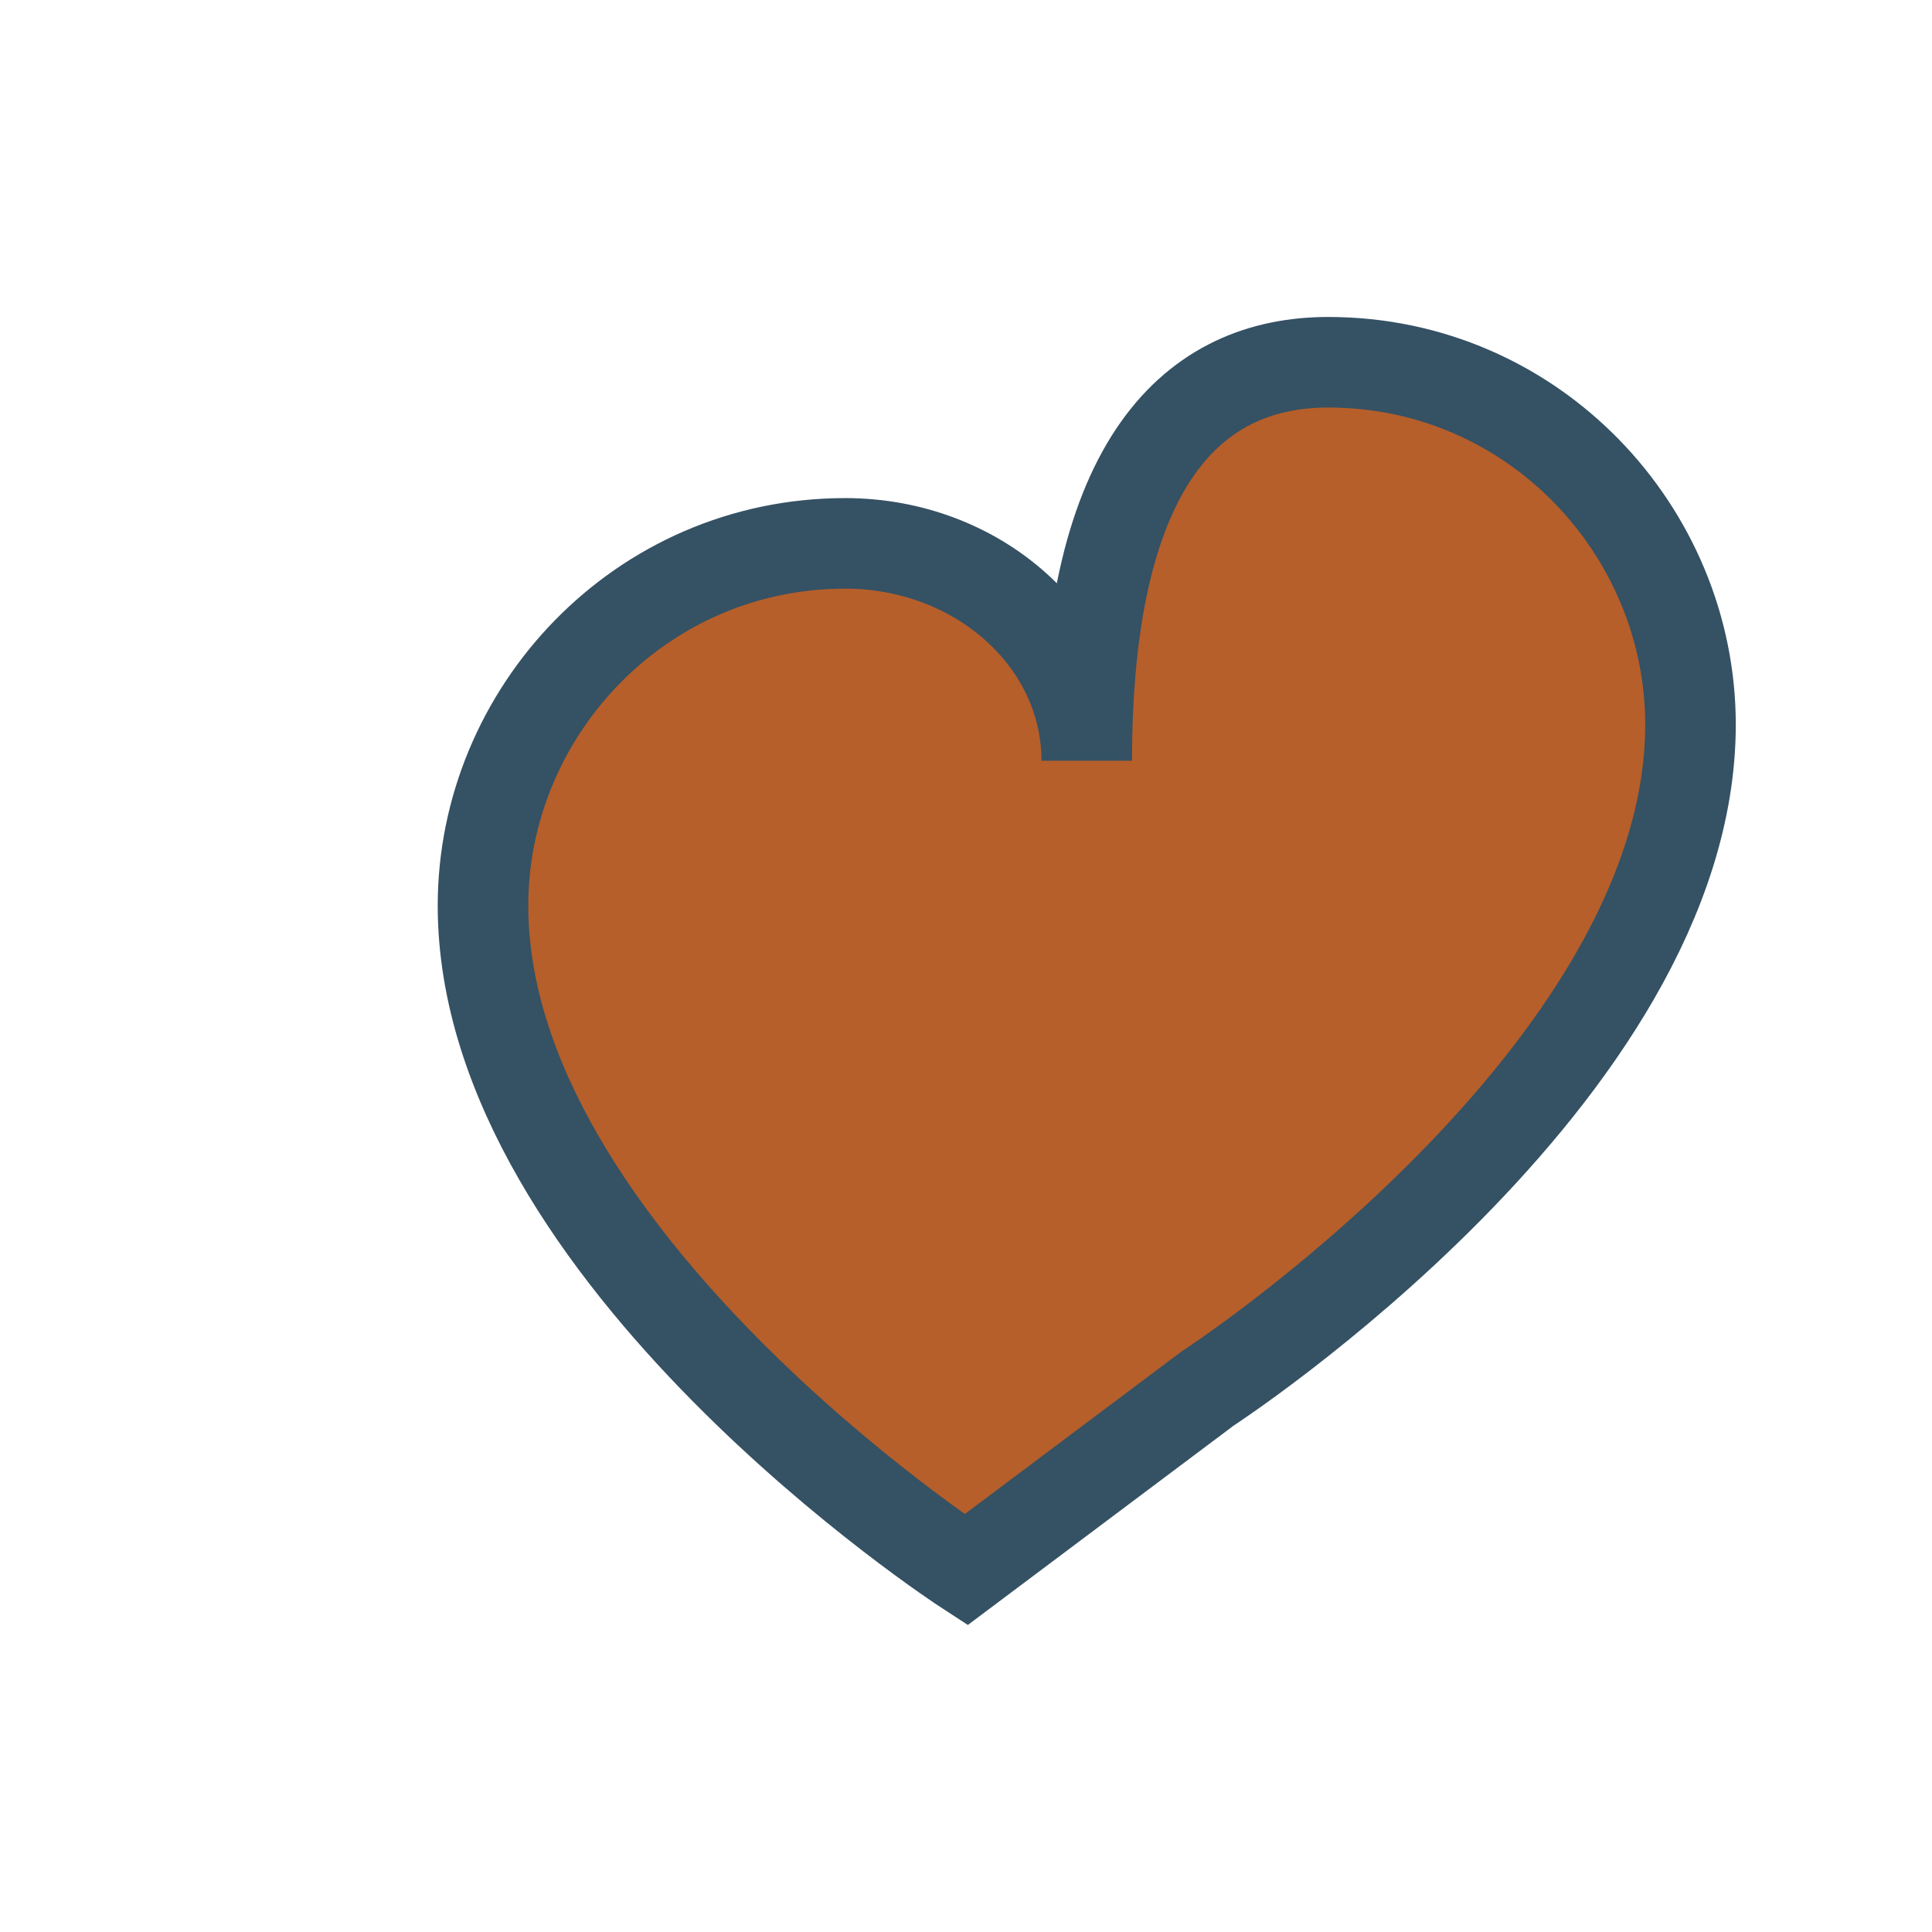 <?xml version="1.0" encoding="UTF-8"?>
<svg xmlns="http://www.w3.org/2000/svg" width="32" height="32" viewBox="0 0 32 32"><path d="M16 26s-8-5.2-8-11c0-3.2 2.6-6 6-6 2.2 0 4 1.6 4 3.6C18 7.6 19.8 6 22 6c3.4 0 6 2.8 6 6 0 5.8-8 11-8 11z" fill="#B65F2A" stroke="#355164" stroke-width="1.5"/></svg>